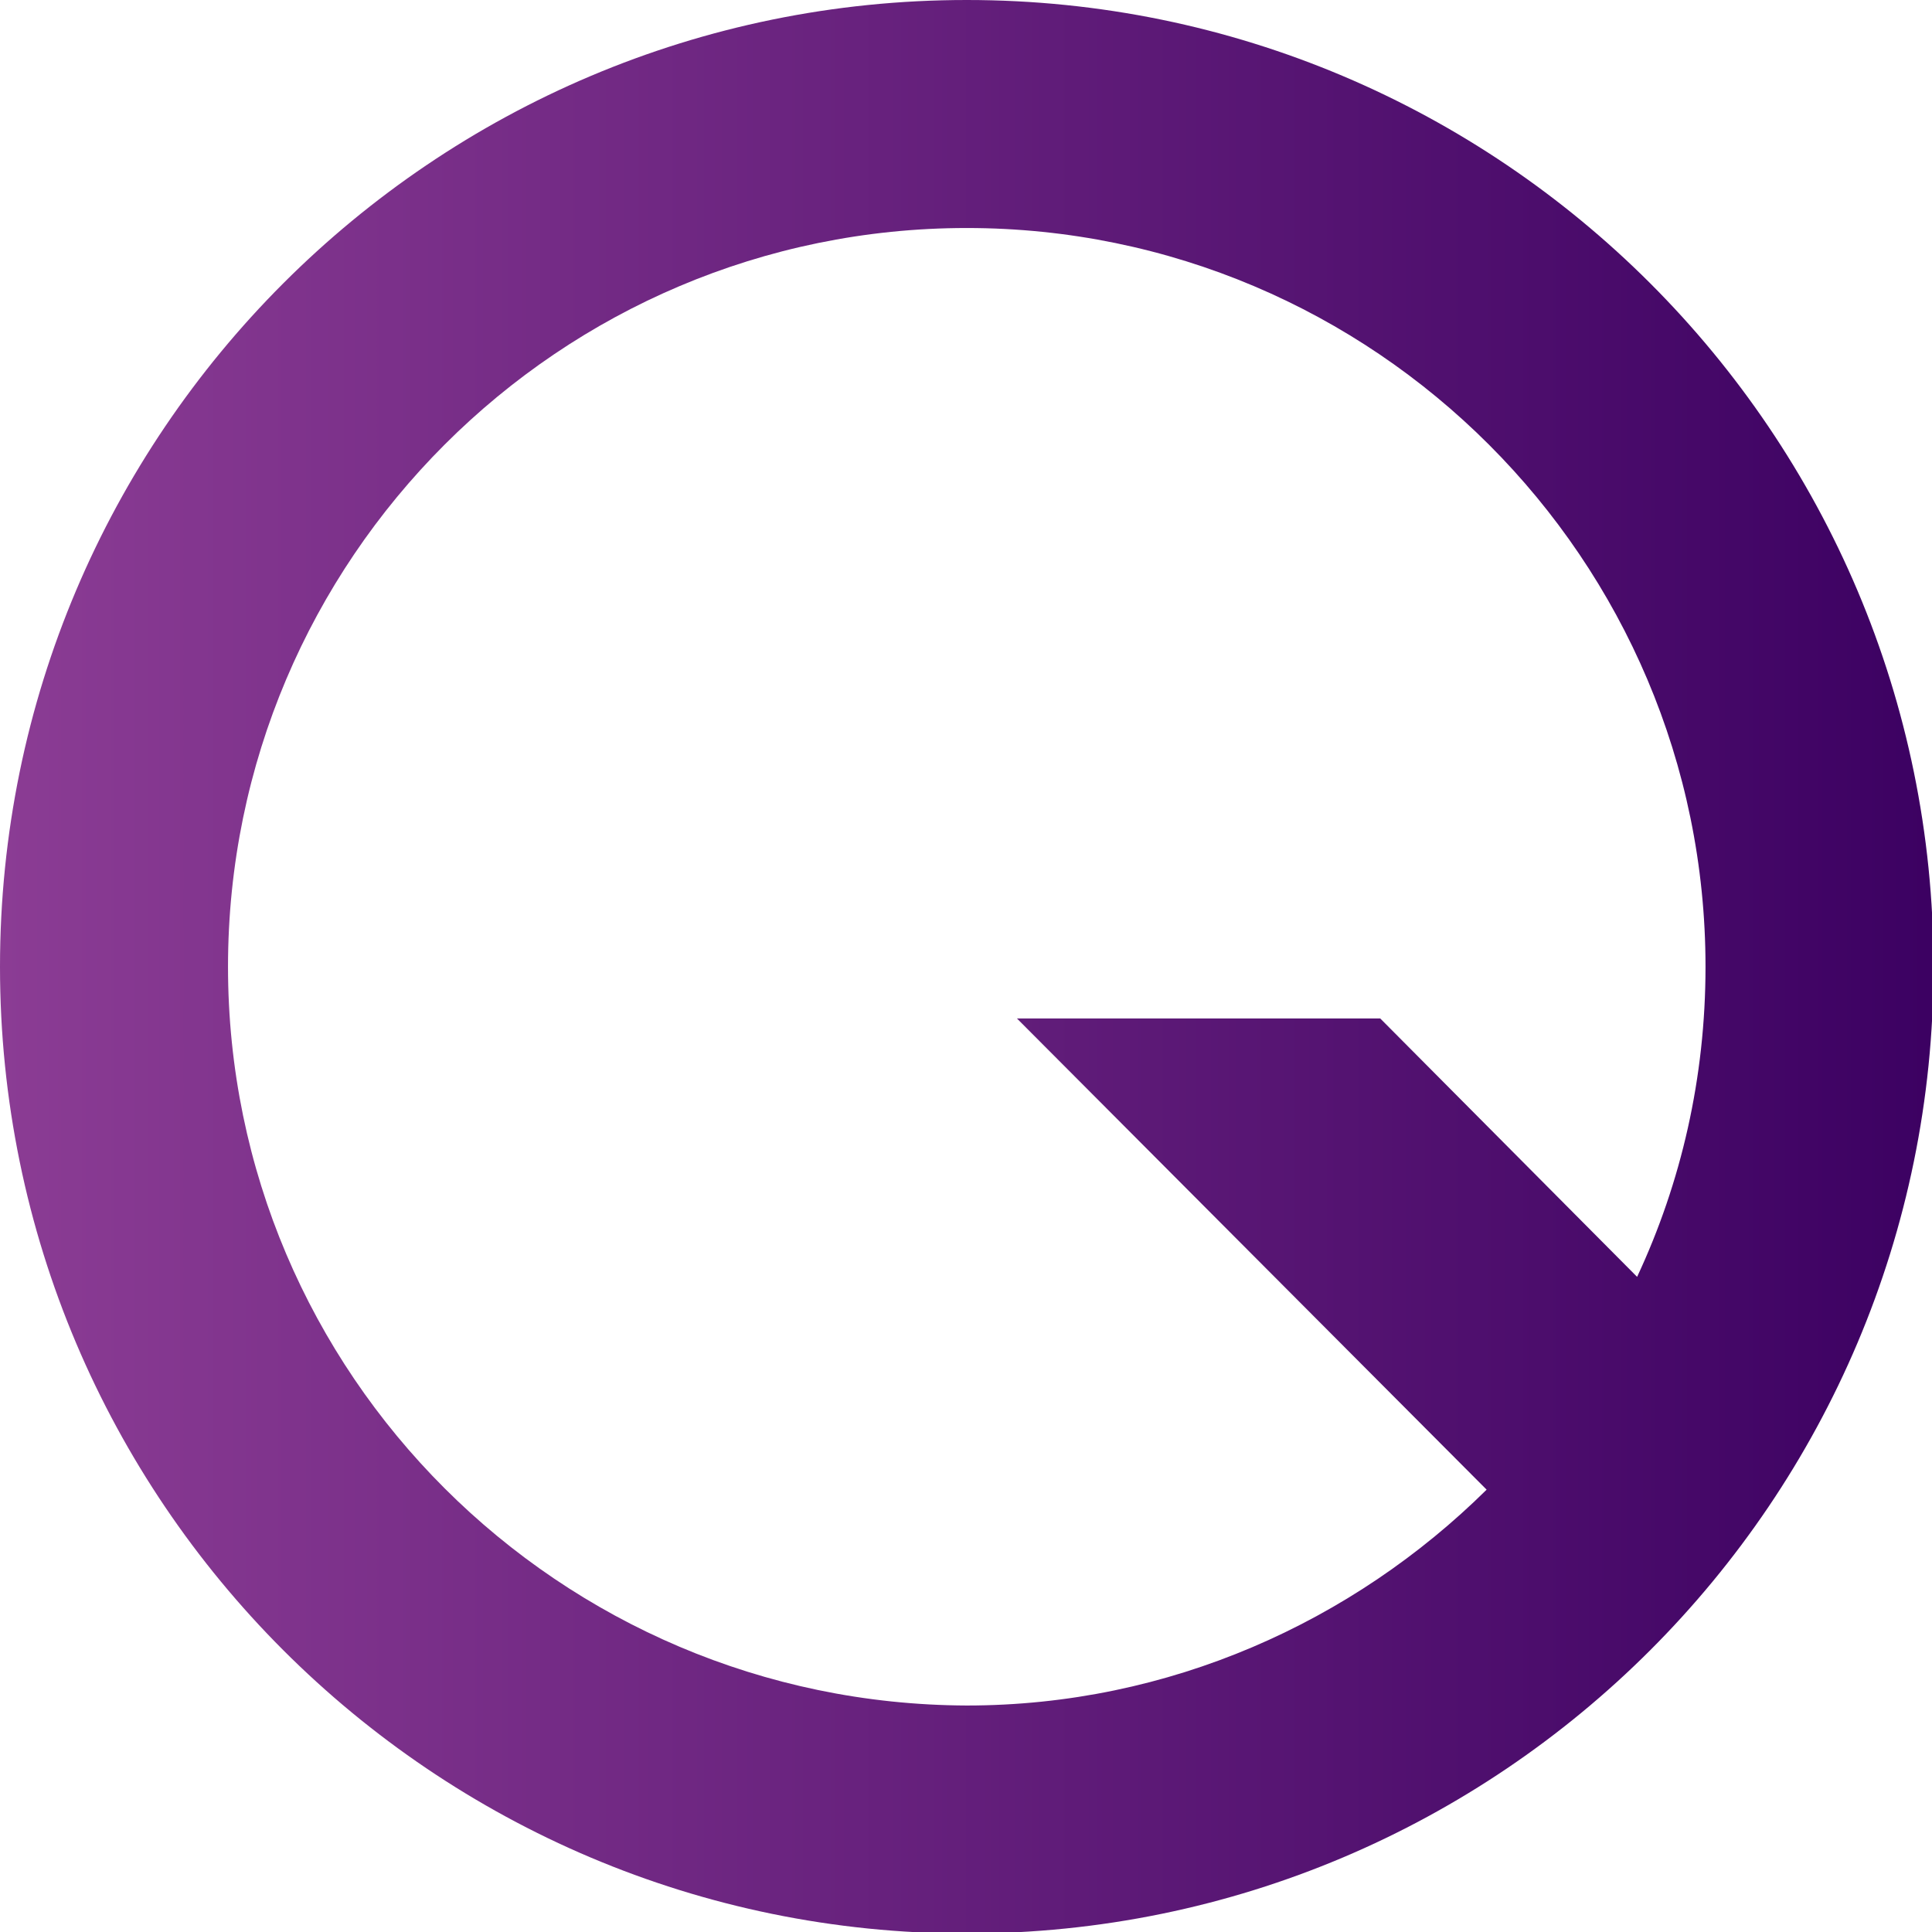 <?xml version="1.0" encoding="utf-8"?>
<!-- Generator: Adobe Illustrator 25.0.0, SVG Export Plug-In . SVG Version: 6.00 Build 0)  -->
<svg version="1.1" id="レイヤー_1" xmlns="http://www.w3.org/2000/svg" xmlns:xlink="http://www.w3.org/1999/xlink" x="0px"
	 y="0px" viewBox="0 0 127.1 127.1" style="enable-background:new 0 0 127.1 127.1;" xml:space="preserve">
<style type="text/css">
	.st0{fill:url(#SVGID_1_);}
</style>
<linearGradient id="SVGID_1_" gradientUnits="userSpaceOnUse" x1="0" y1="63.572" x2="127.143" y2="63.572">
	<stop  offset="0" style="stop-color:#8B3C94"/>
	<stop  offset="1" style="stop-color:#3C0162"/>
</linearGradient>
<path class="st0" d="M63.6,0C28.5,0,0,28.5,0,63.6s28.5,63.6,63.6,63.6s63.6-28.5,63.6-63.6S98.7,0,63.6,0z M15,63.6
	C15,36.8,36.8,15,63.6,15s48.6,21.8,48.6,48.6c0,7.3-1.6,14.2-4.5,20.4L90.8,67l-23.9,0L97.8,98c-8.8,8.7-20.9,14.2-34.2,14.2
	C36.8,112.1,15,90.4,15,63.6z"/>
</svg>
